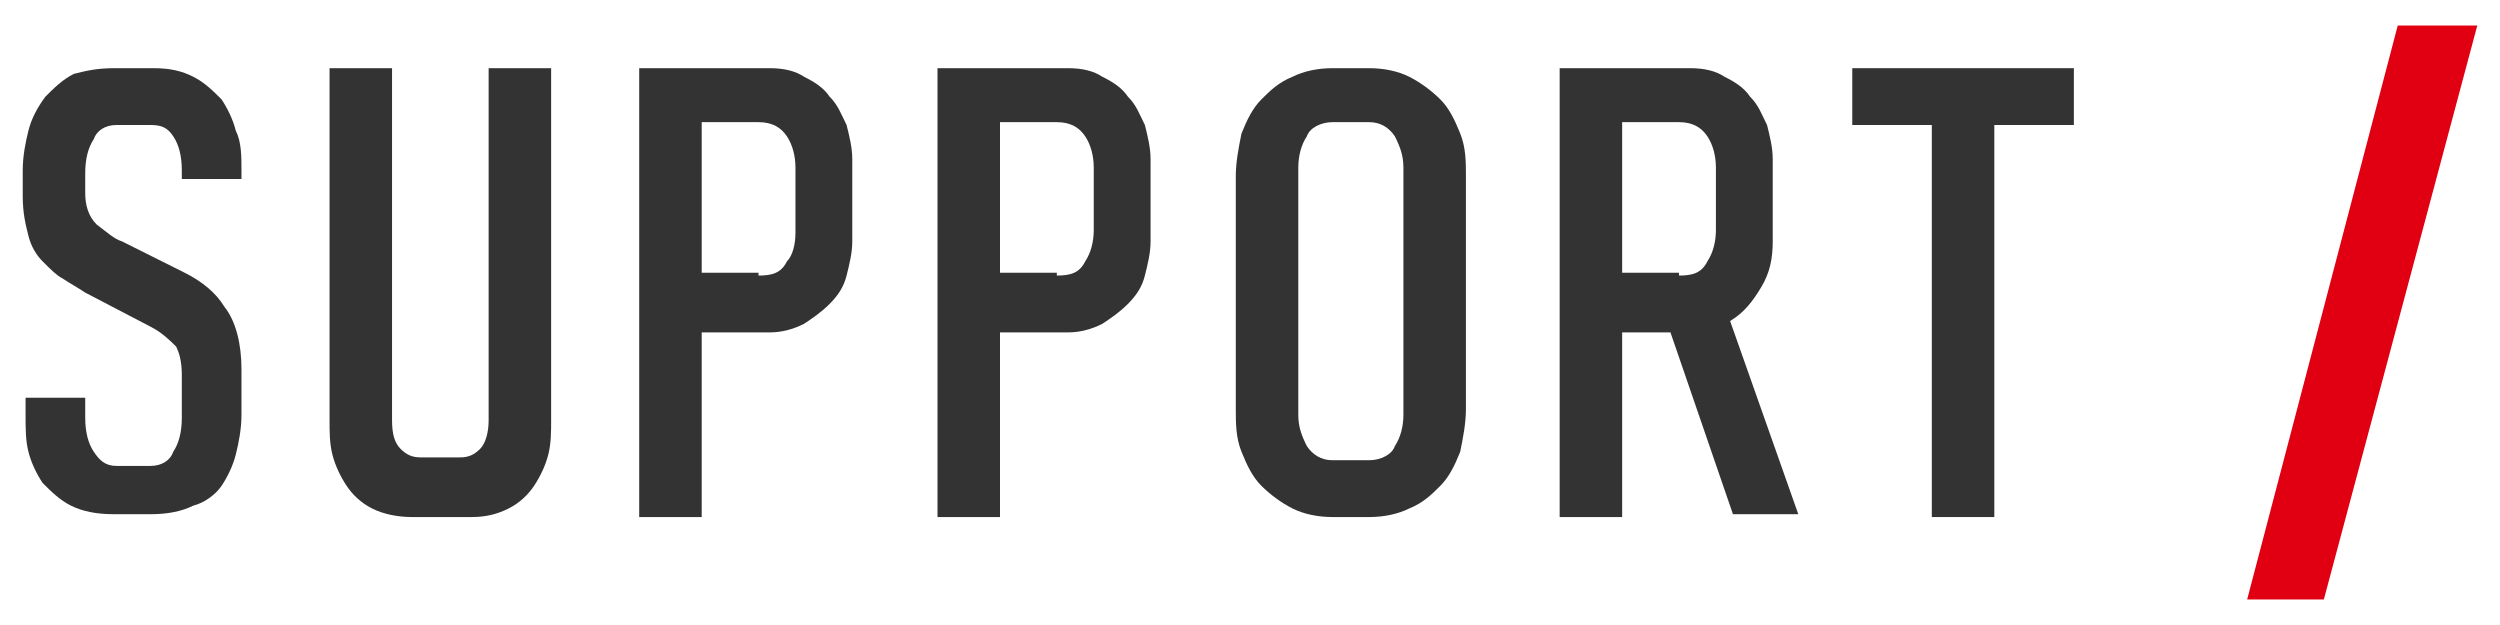 <?xml version="1.0" encoding="utf-8"?>
<!-- Generator: Adobe Illustrator 18.1.1, SVG Export Plug-In . SVG Version: 6.00 Build 0)  -->
<svg version="1.1" id="レイヤー_1" xmlns="http://www.w3.org/2000/svg" xmlns:xlink="http://www.w3.org/1999/xlink" x="0px"
	 y="0px" width="88px" height="22px" viewBox="0 0 88 22" enable-background="new 0 0 88 22" xml:space="preserve">
<g>
	<path fill="#333333" d="M3,14.7c0,0.5,0.1,0.9,0.3,1.2c0.2,0.3,0.4,0.5,0.8,0.5h1.2c0.4,0,0.7-0.2,0.8-0.5c0.2-0.3,0.3-0.7,0.3-1.2
		v-1.5c0-0.5-0.1-0.8-0.2-1c-0.2-0.2-0.5-0.5-0.9-0.7L3,10.3C2.7,10.1,2.5,10,2.2,9.8C2,9.7,1.8,9.5,1.5,9.2C1.3,9,1.1,8.7,1,8.3
		C0.9,7.9,0.8,7.5,0.8,6.9V6C0.8,5.5,0.9,5,1,4.6c0.1-0.4,0.3-0.8,0.6-1.2c0.3-0.3,0.6-0.6,1-0.8C3,2.5,3.4,2.4,4,2.4h1.4
		c0.6,0,1,0.1,1.4,0.3s0.7,0.5,1,0.8c0.2,0.3,0.4,0.7,0.5,1.1C8.5,5,8.5,5.5,8.5,6v0.3H6.4V6c0-0.5-0.1-0.9-0.3-1.2
		C5.9,4.5,5.7,4.4,5.3,4.4H4.1c-0.4,0-0.7,0.2-0.8,0.5C3.1,5.2,3,5.6,3,6.1v0.7c0,0.4,0.1,0.8,0.4,1.1C3.8,8.2,4,8.4,4.3,8.5
		l2.2,1.1c0.6,0.3,1.1,0.7,1.4,1.2c0.4,0.5,0.6,1.3,0.6,2.2v1.6c0,0.5-0.1,1-0.2,1.4c-0.1,0.4-0.3,0.8-0.5,1.1
		c-0.2,0.3-0.6,0.6-1,0.7c-0.4,0.2-0.9,0.3-1.5,0.3H4c-0.6,0-1.1-0.1-1.5-0.3c-0.4-0.2-0.7-0.5-1-0.8c-0.2-0.3-0.4-0.7-0.5-1.1
		c-0.1-0.4-0.1-0.8-0.1-1.3v-0.6H3V14.7z"/>
	<path fill="#333333" d="M14.5,18.2c-0.5,0-1-0.1-1.4-0.3c-0.4-0.2-0.7-0.5-0.9-0.8c-0.2-0.3-0.4-0.7-0.5-1.1
		c-0.1-0.4-0.1-0.8-0.1-1.2V2.4h2.2v12.4c0,0.5,0.1,0.8,0.3,1c0.2,0.2,0.4,0.3,0.7,0.3h1.4c0.3,0,0.5-0.1,0.7-0.3
		c0.2-0.2,0.3-0.6,0.3-1V2.4h2.2v12.4c0,0.4,0,0.8-0.1,1.2c-0.1,0.4-0.3,0.8-0.5,1.1c-0.2,0.3-0.5,0.6-0.9,0.8
		c-0.4,0.2-0.8,0.3-1.3,0.3H14.5z"/>
	<path fill="#333333" d="M24.7,11.7v6.5h-2.2V2.4h4.6c0.5,0,0.9,0.1,1.2,0.3c0.4,0.2,0.7,0.4,0.9,0.7c0.3,0.3,0.4,0.6,0.6,1
		c0.1,0.4,0.2,0.8,0.2,1.2v2.9c0,0.4-0.1,0.8-0.2,1.2c-0.1,0.4-0.3,0.7-0.6,1c-0.3,0.3-0.6,0.5-0.9,0.7c-0.4,0.2-0.8,0.3-1.2,0.3
		H24.7z M26.7,9.7c0.5,0,0.8-0.1,1-0.5C27.9,9,28,8.6,28,8.2V5.9c0-0.4-0.1-0.8-0.3-1.1c-0.2-0.3-0.5-0.5-1-0.5h-2v5.3H26.7z"/>
	<path fill="#333333" d="M35.2,11.7v6.5H33V2.4h4.6c0.5,0,0.9,0.1,1.2,0.3c0.4,0.2,0.7,0.4,0.9,0.7c0.3,0.3,0.4,0.6,0.6,1
		c0.1,0.4,0.2,0.8,0.2,1.2v2.9c0,0.4-0.1,0.8-0.2,1.2c-0.1,0.4-0.3,0.7-0.6,1c-0.3,0.3-0.6,0.5-0.9,0.7c-0.4,0.2-0.8,0.3-1.2,0.3
		H35.2z M37.2,9.7c0.5,0,0.8-0.1,1-0.5c0.2-0.3,0.3-0.7,0.3-1.1V5.9c0-0.4-0.1-0.8-0.3-1.1c-0.2-0.3-0.5-0.5-1-0.5h-2v5.3H37.2z"/>
	<path fill="#333333" d="M43.5,6.2c0-0.5,0.1-1,0.2-1.5c0.2-0.5,0.4-0.9,0.7-1.2c0.3-0.3,0.6-0.6,1.1-0.8c0.4-0.2,0.9-0.3,1.4-0.3
		h1.3c0.5,0,1,0.1,1.4,0.3c0.4,0.2,0.8,0.5,1.1,0.8c0.3,0.3,0.5,0.7,0.7,1.2c0.2,0.5,0.2,1,0.2,1.5v8.2c0,0.5-0.1,1-0.2,1.5
		c-0.2,0.5-0.4,0.9-0.7,1.2c-0.3,0.3-0.6,0.6-1.1,0.8c-0.4,0.2-0.9,0.3-1.4,0.3h-1.3c-0.5,0-1-0.1-1.4-0.3c-0.4-0.2-0.8-0.5-1.1-0.8
		c-0.3-0.3-0.5-0.7-0.7-1.2c-0.2-0.5-0.2-1-0.2-1.5V6.2z M49.4,5.9c0-0.4-0.1-0.7-0.3-1.1c-0.2-0.3-0.5-0.5-0.9-0.5h-1.3
		c-0.4,0-0.8,0.2-0.9,0.5c-0.2,0.3-0.3,0.7-0.3,1.1v8.7c0,0.4,0.1,0.7,0.3,1.1c0.2,0.3,0.5,0.5,0.9,0.5h1.3c0.4,0,0.8-0.2,0.9-0.5
		c0.2-0.3,0.3-0.7,0.3-1.1V5.9z"/>
	<path fill="#333333" d="M58.8,11.7h-1.7v6.5h-2.2V2.4h4.6c0.5,0,0.9,0.1,1.2,0.3c0.4,0.2,0.7,0.4,0.9,0.7c0.3,0.3,0.4,0.6,0.6,1
		c0.1,0.4,0.2,0.8,0.2,1.2v2.9c0,0.6-0.1,1.1-0.4,1.6c-0.3,0.5-0.6,0.9-1.1,1.2l2.4,6.8H61L58.8,11.7z M59.1,9.7
		c0.5,0,0.8-0.1,1-0.5c0.2-0.3,0.3-0.7,0.3-1.1V5.9c0-0.4-0.1-0.8-0.3-1.1c-0.2-0.3-0.5-0.5-1-0.5h-2v5.3H59.1z"/>
	<path fill="#333333" d="M70.2,4.4v13.8H68V4.4h-2.8v-2H73v2H70.2z"/>
</g>
<polygon fill="#E10012" points="84.4,0.9 87.2,0.9 81.8,21.1 79.1,21.1 "/>
</svg>
